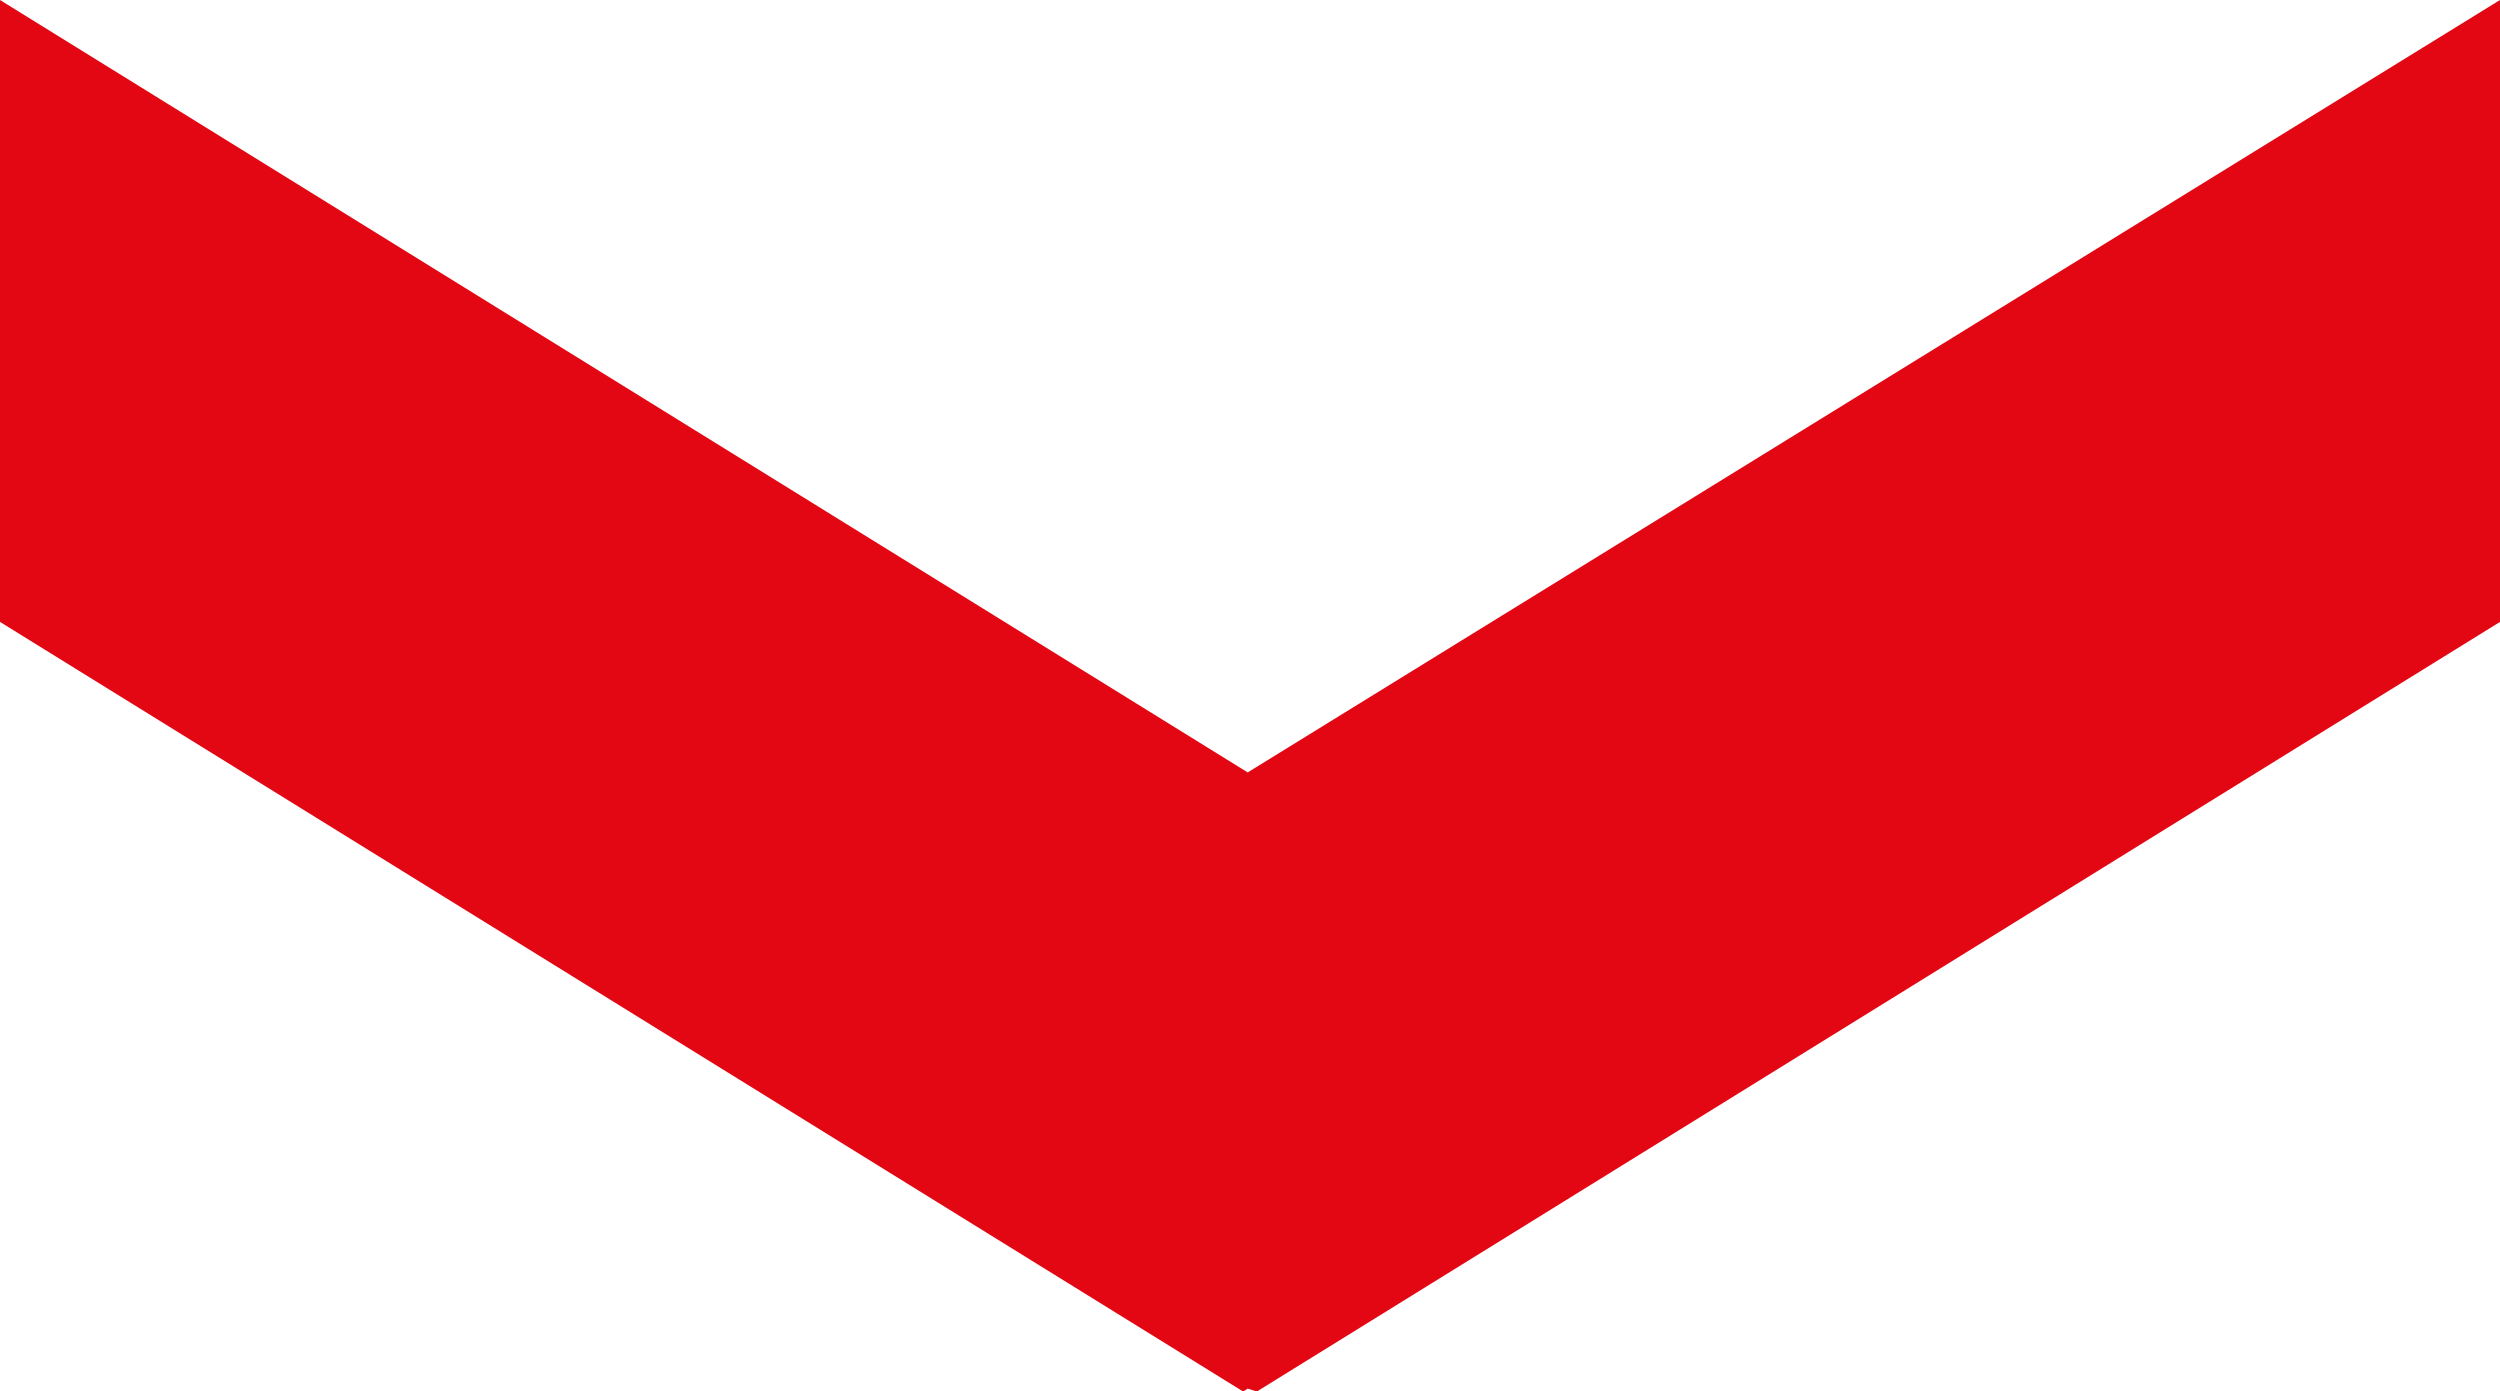 <svg xmlns="http://www.w3.org/2000/svg" width="263.873" height="146.87" viewBox="0 0 263.873 146.87">
  <path id="Path_439" data-name="Path 439" d="M213.68,176.742,81.5,258.27V192.628L212.708,111.4l.972.3.486-.3,131.208,81.228V258.27Z" transform="translate(345.373 258.27) rotate(180)" fill="#E30613"/>
</svg>
